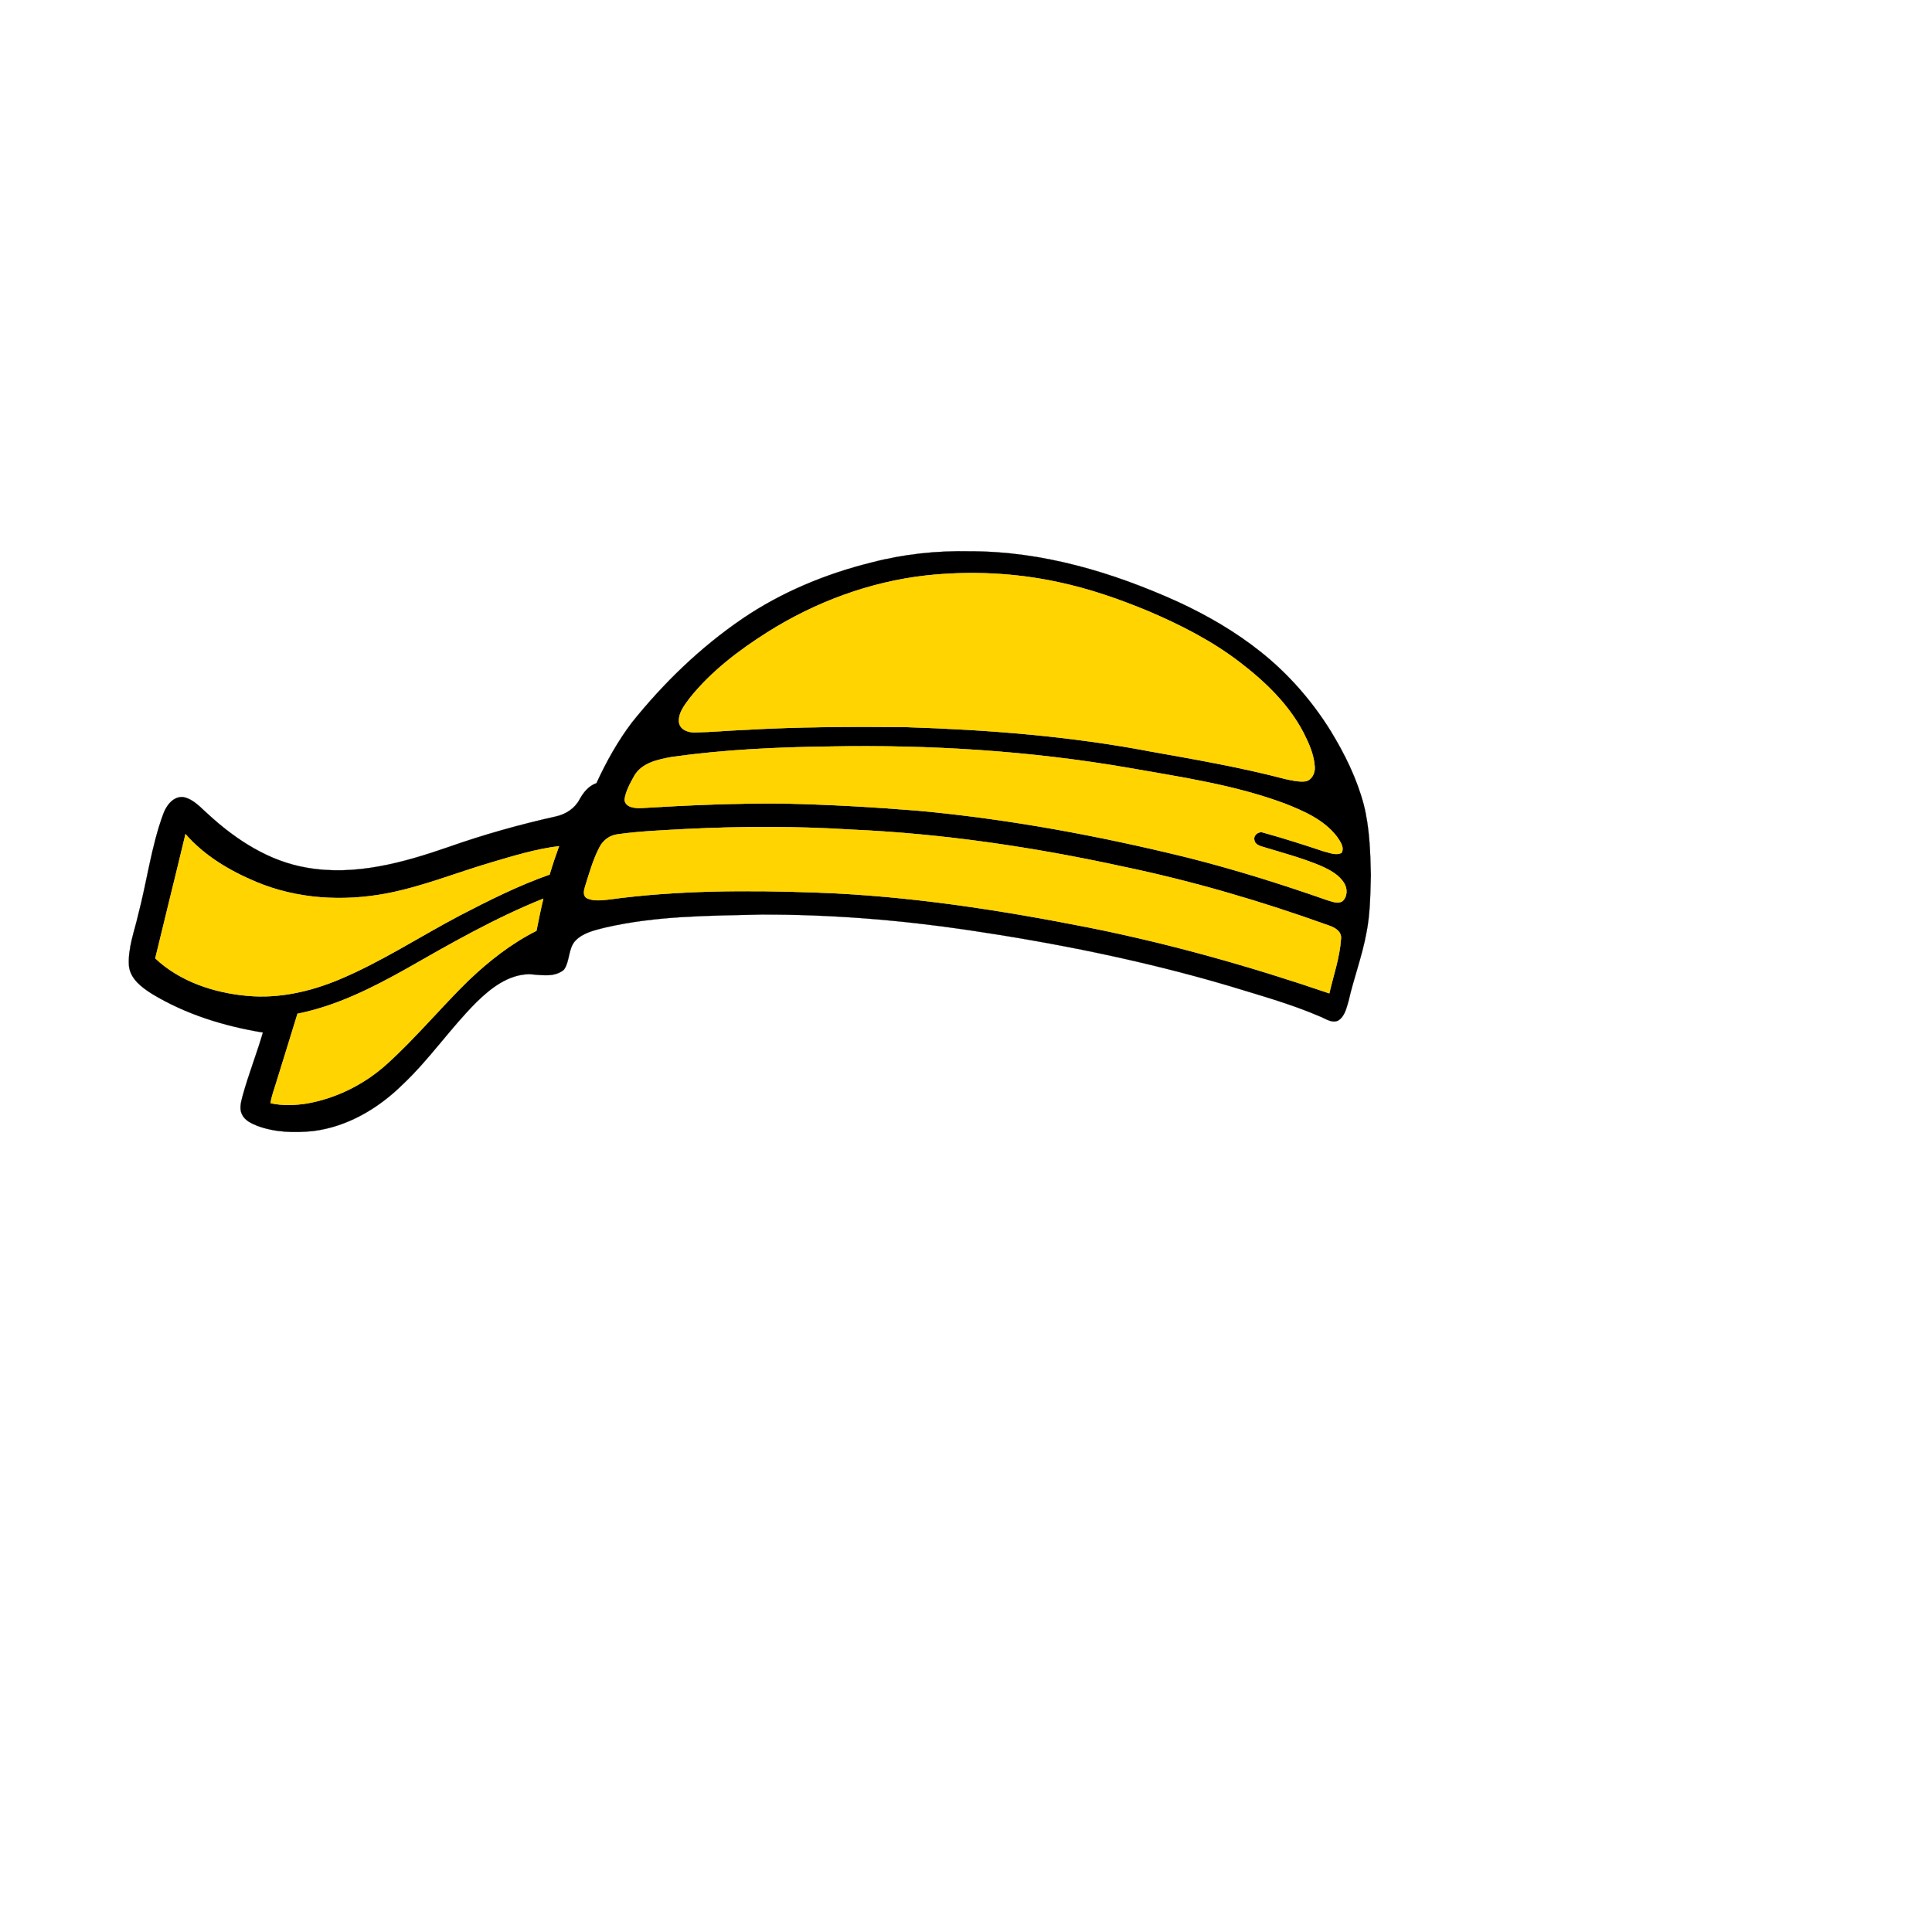 <?xml version="1.0" encoding="UTF-8" ?>
<!DOCTYPE svg PUBLIC "-//W3C//DTD SVG 1.1//EN" "http://www.w3.org/Graphics/SVG/1.1/DTD/svg11.dtd">
<svg width="1000pt" height="1000pt" viewBox="0 0 1000 1000" version="1.1" xmlns="http://www.w3.org/2000/svg">
<path fill="#000000" stroke="#000000" stroke-width="0.094" opacity="1.00" d=" M 451.08 291.15 C 467.67 286.81 484.85 284.98 501.98 285.35 C 539.31 285.30 575.80 296.16 609.57 311.45 C 624.79 318.47 639.42 326.94 652.54 337.41 C 666.86 348.78 679.06 362.75 688.71 378.27 C 695.99 390.17 702.23 402.83 705.84 416.35 C 708.88 428.31 709.27 440.72 709.55 452.99 C 709.25 463.07 709.22 473.23 707.19 483.14 C 705.00 494.99 700.71 506.31 698.03 518.04 C 696.93 521.74 696.07 526.23 692.46 528.33 C 689.11 529.67 685.99 527.17 683.00 526.02 C 667.69 519.46 651.60 515.04 635.71 510.16 C 591.64 497.17 546.49 488.12 501.07 481.38 C 465.64 476.13 429.83 473.26 394.01 473.37 C 366.95 473.98 339.54 473.97 313.03 480.14 C 307.68 481.49 301.83 482.77 297.84 486.87 C 294.00 491.02 295.05 497.44 291.89 501.92 C 286.90 506.11 279.92 504.60 273.99 504.22 C 263.12 504.37 254.08 511.41 246.66 518.67 C 233.11 532.19 222.34 548.22 208.38 561.36 C 195.80 573.76 179.69 583.28 161.95 585.44 C 152.35 586.41 142.39 586.13 133.26 582.77 C 130.17 581.52 126.73 579.98 125.24 576.78 C 123.76 573.78 124.77 570.39 125.54 567.35 C 128.58 556.22 132.87 545.49 136.09 534.42 C 116.00 531.14 96.10 524.99 78.62 514.39 C 73.36 511.06 67.52 506.72 66.76 500.06 C 66.08 490.90 69.56 482.17 71.55 473.39 C 76.09 456.10 78.30 438.19 84.48 421.36 C 86.08 416.93 89.70 411.97 95.00 412.59 C 100.45 413.74 104.13 418.35 108.16 421.83 C 122.40 434.88 139.41 445.84 158.75 449.11 C 183.70 453.52 208.73 446.54 232.16 438.41 C 250.37 432.00 268.99 426.77 287.84 422.57 C 292.82 421.47 297.43 418.49 299.89 413.94 C 301.91 410.25 304.60 406.79 308.73 405.36 C 313.78 394.36 319.73 383.69 327.04 374.02 C 343.45 353.53 362.55 335.06 384.27 320.24 C 404.48 306.49 427.40 297.02 451.08 291.15 M 479.50 297.84 C 450.27 301.10 422.05 311.58 397.21 327.24 C 382.41 336.61 368.18 347.42 357.14 361.15 C 354.38 364.87 350.95 369.01 351.45 373.93 C 352.06 377.89 356.48 379.25 359.94 379.09 C 368.36 378.95 376.75 378.11 385.16 377.80 C 412.96 376.16 440.82 376.10 468.66 376.34 C 511.27 377.68 553.96 381.01 595.88 389.04 C 619.07 393.17 642.30 397.21 665.10 403.18 C 668.60 403.94 672.20 404.83 675.82 404.40 C 679.03 403.71 680.74 400.11 680.52 397.05 C 680.19 390.73 677.53 384.83 674.72 379.27 C 667.08 364.61 654.94 352.94 641.97 342.98 C 627.58 331.88 611.28 323.56 594.63 316.45 C 579.52 310.16 563.98 304.75 547.95 301.35 C 525.53 296.48 502.31 295.41 479.50 297.84 M 429.31 386.39 C 402.16 386.74 374.97 388.00 348.06 391.75 C 340.89 393.05 332.43 394.64 328.38 401.42 C 326.21 405.36 323.87 409.46 323.25 413.96 C 323.68 418.02 328.70 418.36 331.88 418.24 C 356.55 416.74 381.26 415.68 405.98 415.92 C 429.24 416.43 452.49 417.75 475.69 419.65 C 522.45 423.98 568.73 432.59 614.31 443.78 C 638.91 449.97 663.14 457.57 687.07 465.96 C 689.50 466.62 692.25 467.90 694.69 466.59 C 697.42 464.36 697.57 460.07 695.77 457.20 C 693.13 452.77 688.33 450.29 683.79 448.23 C 674.05 444.13 663.82 441.40 653.72 438.35 C 651.88 437.79 649.54 437.03 649.25 434.81 C 648.65 432.27 651.46 430.08 653.84 430.95 C 664.41 433.86 674.85 437.22 685.25 440.68 C 688.18 441.36 691.54 442.95 694.44 441.40 C 695.96 438.39 693.57 435.42 691.98 433.02 C 685.30 424.34 674.90 419.81 665.00 415.91 C 638.98 406.23 611.36 402.25 584.15 397.44 C 533.06 388.62 481.11 385.40 429.31 386.39 M 354.96 429.10 C 343.22 429.76 331.43 430.18 319.77 431.82 C 315.78 432.26 312.23 434.80 310.39 438.35 C 306.99 444.77 305.05 451.83 302.87 458.73 C 302.22 460.78 301.50 463.80 303.94 464.99 C 307.42 466.54 311.38 465.96 315.06 465.60 C 350.83 460.71 387.05 460.70 423.06 461.99 C 470.20 463.68 516.95 470.90 563.18 480.01 C 605.54 488.44 647.19 500.21 688.05 514.16 C 690.20 504.79 693.47 495.57 694.09 485.92 C 694.56 482.09 690.84 480.03 687.76 479.03 C 653.10 466.55 617.66 456.15 581.59 448.61 C 535.31 438.53 488.28 431.51 440.92 429.41 C 412.31 427.61 383.59 427.67 354.96 429.10 M 96.01 431.73 C 90.89 453.19 85.51 474.59 80.36 496.05 C 93.13 508.07 110.75 513.88 127.96 515.42 C 144.38 516.96 160.81 513.19 175.88 506.85 C 197.52 497.74 217.22 484.79 237.94 473.87 C 253.07 466.01 268.38 458.33 284.49 452.66 C 285.95 447.71 287.60 442.82 289.36 437.97 C 277.37 439.43 265.78 443.00 254.23 446.41 C 236.06 451.76 218.40 459.00 199.73 462.52 C 177.37 466.71 153.65 465.33 132.55 456.45 C 118.94 450.74 105.78 442.97 96.01 431.73 M 209.73 501.78 C 192.17 511.59 173.87 520.74 153.99 524.70 C 150.33 536.70 146.57 548.67 142.88 560.66 C 141.85 564.08 140.55 567.44 140.02 570.99 C 146.33 572.39 152.91 572.13 159.26 571.08 C 174.57 568.30 188.99 560.98 200.49 550.52 C 215.35 537.03 228.16 521.50 242.50 507.49 C 253.02 497.46 264.63 488.32 277.67 481.77 C 278.79 476.21 279.87 470.65 281.22 465.14 C 256.31 475.13 232.99 488.51 209.73 501.78 Z" />
<path fill="#ffd400" stroke="#ffd400" stroke-width="0.094" opacity="1.00" d=" M 479.50 297.84 C 502.31 295.41 525.53 296.48 547.95 301.35 C 563.98 304.75 579.52 310.16 594.63 316.45 C 611.28 323.56 627.58 331.88 641.97 342.98 C 654.94 352.94 667.08 364.61 674.72 379.27 C 677.53 384.83 680.19 390.73 680.52 397.05 C 680.74 400.11 679.03 403.71 675.82 404.40 C 672.20 404.83 668.60 403.94 665.10 403.18 C 642.30 397.21 619.07 393.17 595.88 389.04 C 553.96 381.01 511.27 377.68 468.66 376.34 C 440.82 376.10 412.96 376.16 385.16 377.80 C 376.75 378.11 368.36 378.95 359.94 379.09 C 356.48 379.25 352.06 377.89 351.45 373.93 C 350.95 369.01 354.38 364.87 357.14 361.15 C 368.18 347.42 382.41 336.61 397.21 327.24 C 422.05 311.58 450.27 301.10 479.50 297.84 Z" />
<path fill="#ffd400" stroke="#ffd400" stroke-width="0.094" opacity="1.00" d=" M 429.31 386.39 C 481.11 385.40 533.06 388.62 584.15 397.44 C 611.36 402.25 638.98 406.23 665.00 415.91 C 674.90 419.81 685.30 424.34 691.98 433.02 C 693.57 435.42 695.96 438.39 694.44 441.40 C 691.54 442.95 688.18 441.36 685.25 440.68 C 674.85 437.22 664.41 433.86 653.84 430.95 C 651.46 430.08 648.65 432.27 649.25 434.81 C 649.54 437.03 651.88 437.79 653.72 438.35 C 663.82 441.40 674.05 444.13 683.79 448.23 C 688.33 450.29 693.13 452.77 695.77 457.20 C 697.57 460.07 697.42 464.36 694.69 466.59 C 692.25 467.90 689.50 466.62 687.07 465.96 C 663.14 457.57 638.91 449.97 614.31 443.78 C 568.73 432.59 522.45 423.98 475.69 419.65 C 452.49 417.75 429.24 416.43 405.98 415.92 C 381.26 415.68 356.55 416.74 331.88 418.24 C 328.70 418.36 323.68 418.02 323.25 413.96 C 323.87 409.46 326.21 405.36 328.38 401.42 C 332.43 394.64 340.89 393.05 348.06 391.75 C 374.97 388.00 402.16 386.74 429.31 386.39 Z" />
<path fill="#ffd400" stroke="#ffd400" stroke-width="0.094" opacity="1.00" d=" M 354.96 429.10 C 383.59 427.67 412.31 427.61 440.92 429.41 C 488.28 431.51 535.31 438.53 581.59 448.61 C 617.66 456.15 653.10 466.55 687.76 479.03 C 690.84 480.03 694.56 482.09 694.09 485.92 C 693.47 495.57 690.20 504.79 688.05 514.16 C 647.19 500.21 605.54 488.44 563.18 480.01 C 516.95 470.90 470.20 463.68 423.06 461.99 C 387.05 460.70 350.83 460.71 315.06 465.60 C 311.38 465.96 307.42 466.54 303.94 464.99 C 301.50 463.80 302.22 460.78 302.87 458.73 C 305.05 451.83 306.99 444.77 310.39 438.35 C 312.23 434.80 315.78 432.26 319.77 431.82 C 331.43 430.18 343.22 429.76 354.96 429.10 Z" />
<path fill="#ffd400" stroke="#ffd400" stroke-width="0.094" opacity="1.00" d=" M 96.01 431.73 C 105.78 442.97 118.94 450.74 132.55 456.45 C 153.65 465.33 177.37 466.71 199.73 462.52 C 218.40 459.00 236.06 451.76 254.23 446.41 C 265.78 443.00 277.37 439.43 289.36 437.97 C 287.60 442.82 285.95 447.71 284.49 452.66 C 268.38 458.33 253.07 466.01 237.94 473.87 C 217.22 484.79 197.52 497.74 175.88 506.85 C 160.81 513.19 144.38 516.96 127.96 515.42 C 110.75 513.88 93.13 508.07 80.36 496.05 C 85.51 474.59 90.89 453.19 96.01 431.73 Z" />
<path fill="#ffd400" stroke="#ffd400" stroke-width="0.094" opacity="1.00" d=" M 209.73 501.78 C 232.99 488.51 256.31 475.13 281.22 465.14 C 279.87 470.65 278.79 476.21 277.67 481.77 C 264.63 488.32 253.02 497.46 242.50 507.49 C 228.16 521.50 215.35 537.03 200.49 550.52 C 188.99 560.98 174.57 568.30 159.26 571.08 C 152.91 572.13 146.33 572.39 140.02 570.99 C 140.55 567.44 141.85 564.08 142.88 560.66 C 146.57 548.67 150.33 536.70 153.99 524.70 C 173.87 520.74 192.17 511.59 209.73 501.78 Z" />
</svg>
